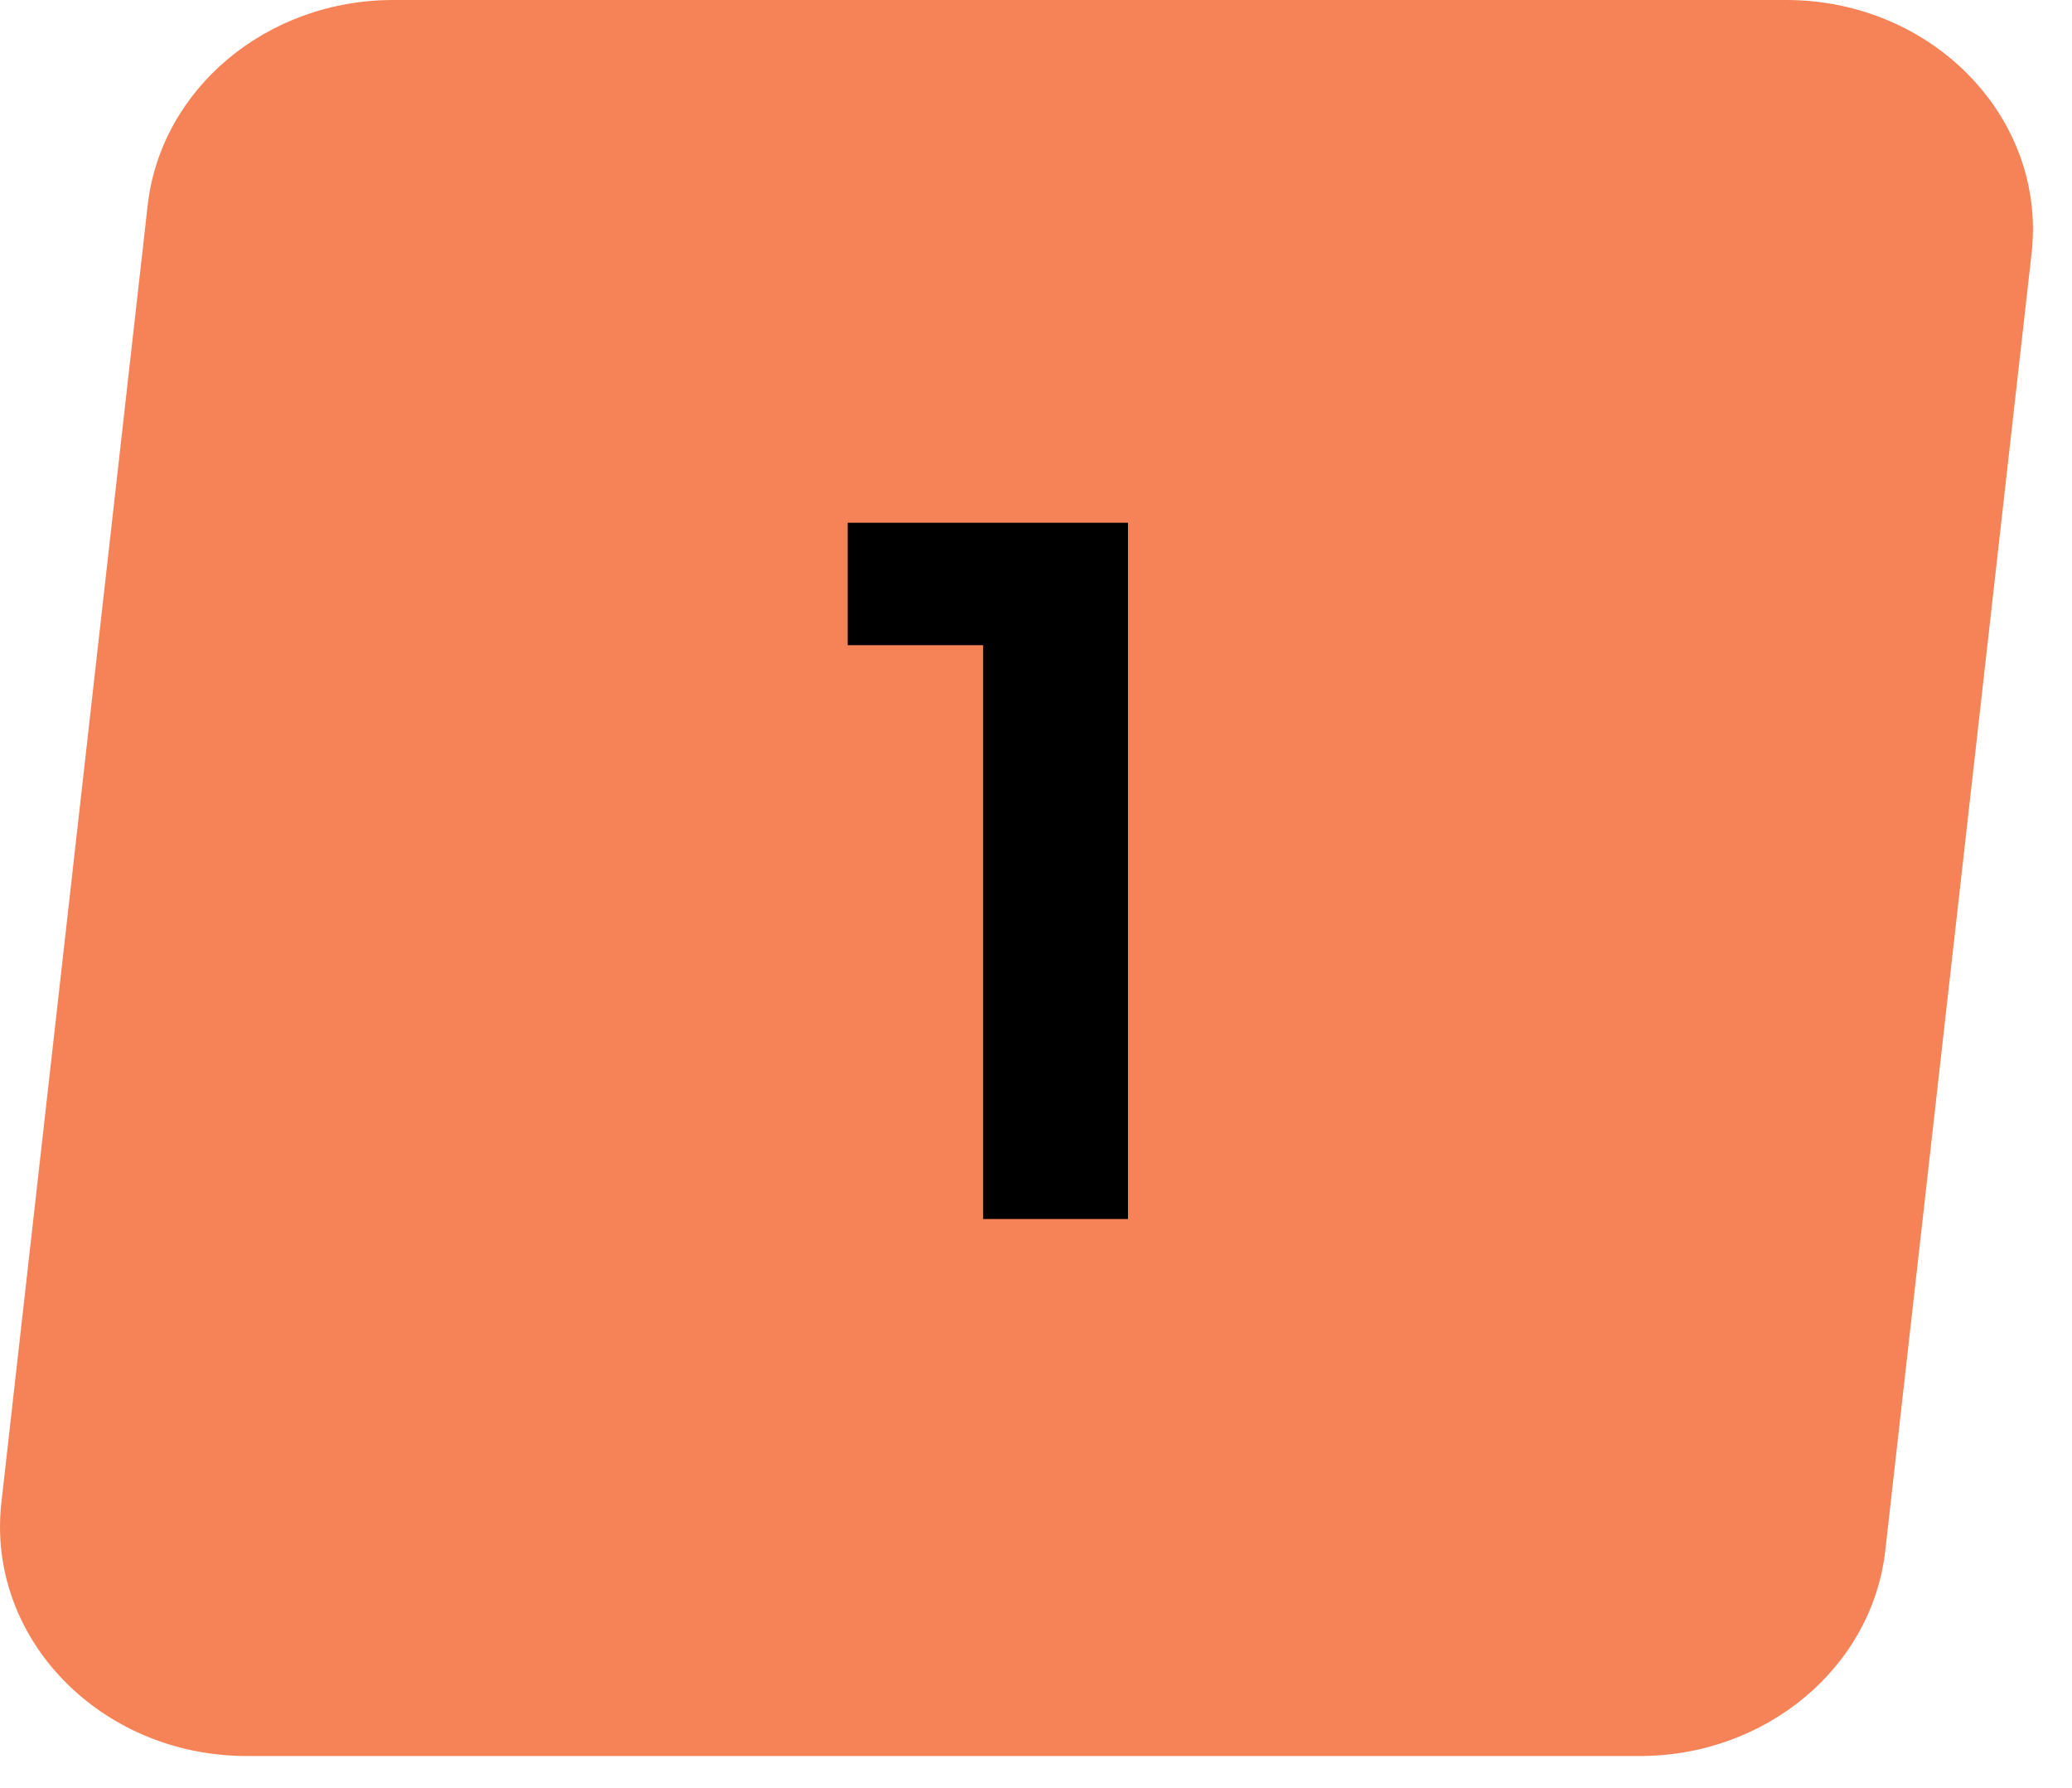 <svg width="51" height="44" viewBox="0 0 51 44" fill="none" xmlns="http://www.w3.org/2000/svg">
<path d="M6.079 43.216H40.36C43.472 43.216 46.081 41.032 46.405 38.156L50.005 6.237C50.382 2.903 47.568 0 43.961 0H9.679C6.567 0 3.958 2.184 3.634 5.059L0.034 36.979C-0.342 40.313 2.471 43.216 6.079 43.216Z" fill="#F58357"/>
<path d="M24.199 30V15.878H20.864V12.865H27.764V30H24.199Z" fill="black"/>
</svg>
